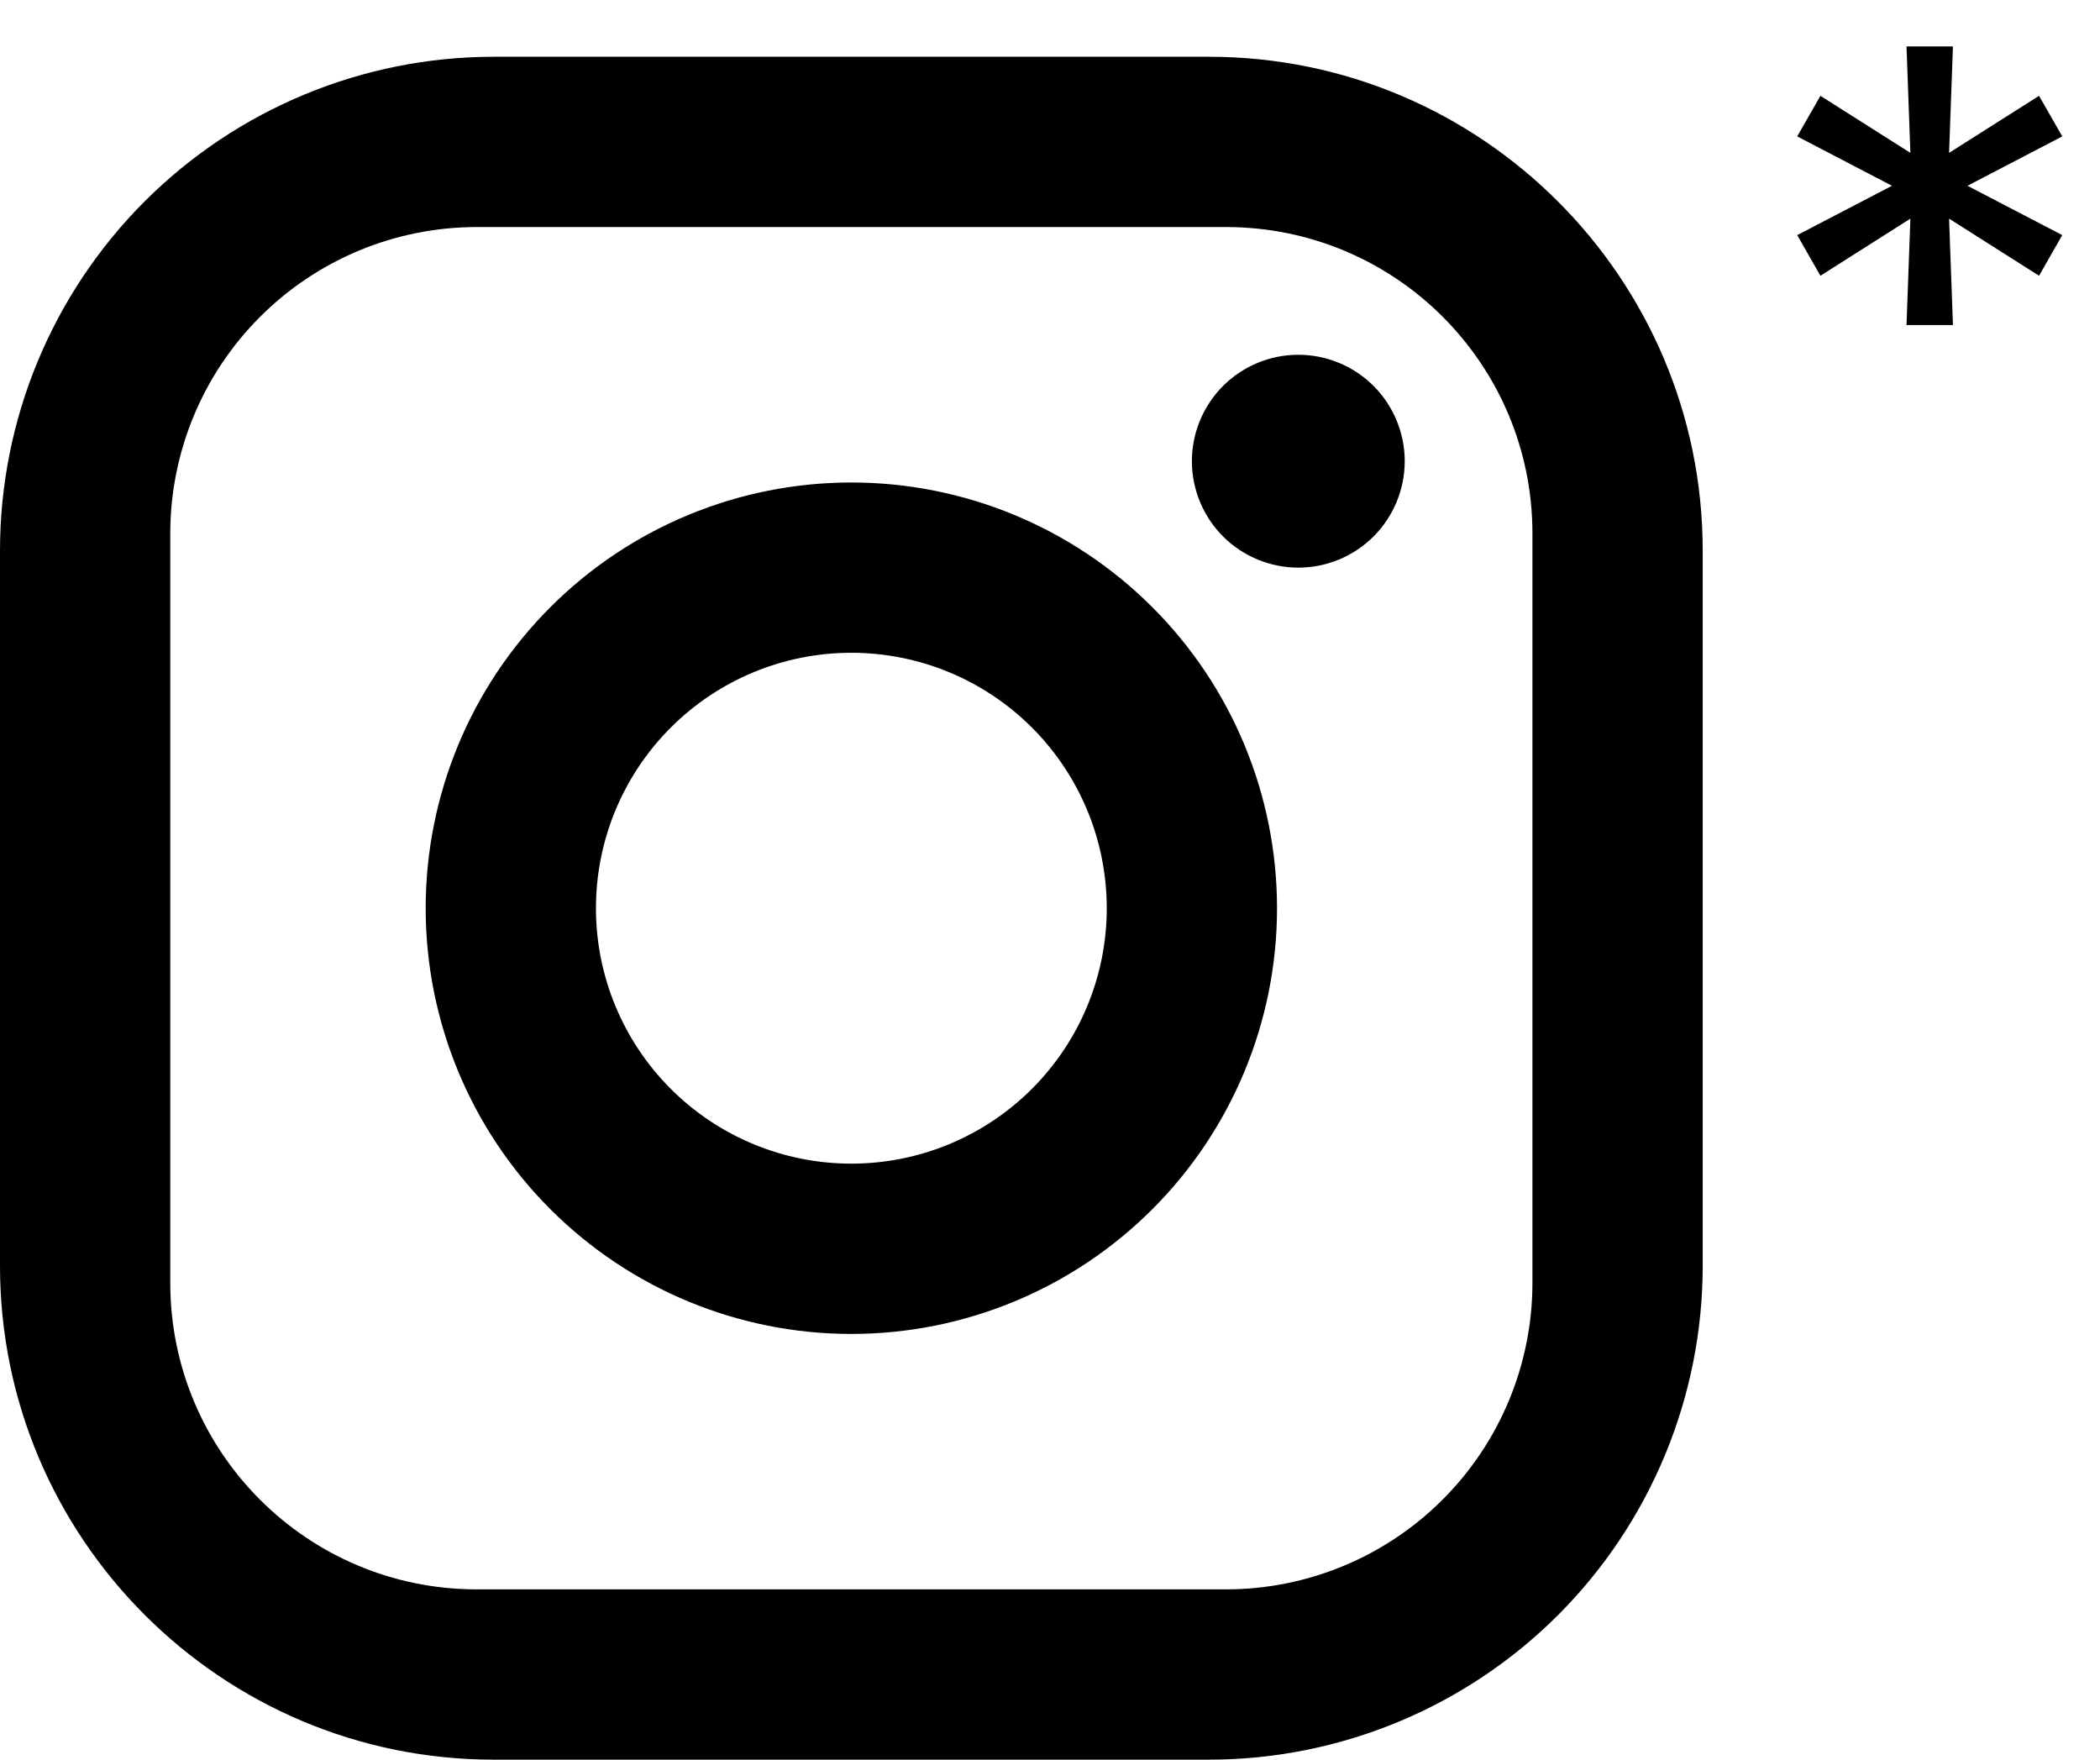 <svg width="37" height="31" viewBox="0 0 37 31" fill="none" xmlns="http://www.w3.org/2000/svg">
<path d="M8.7 1H21.3C26.1 1 30 4.9 30 9.7V22.3C30 24.607 29.083 26.82 27.452 28.452C25.82 30.083 23.607 31 21.3 31H8.7C3.9 31 0 27.1 0 22.3V9.7C0 7.393 0.917 5.18 2.548 3.548C4.18 1.917 6.393 1 8.7 1ZM8.4 4C6.968 4 5.594 4.569 4.582 5.582C3.569 6.594 3 7.968 3 9.4V22.6C3 25.585 5.415 28 8.4 28H21.6C23.032 28 24.406 27.431 25.418 26.418C26.431 25.406 27 24.032 27 22.6V9.4C27 6.415 24.585 4 21.6 4H8.4ZM22.875 6.25C23.372 6.25 23.849 6.448 24.201 6.799C24.552 7.151 24.75 7.628 24.75 8.125C24.75 8.622 24.552 9.099 24.201 9.451C23.849 9.802 23.372 10 22.875 10C22.378 10 21.901 9.802 21.549 9.451C21.198 9.099 21 8.622 21 8.125C21 7.628 21.198 7.151 21.549 6.799C21.901 6.448 22.378 6.25 22.875 6.25ZM15 8.5C16.989 8.5 18.897 9.29 20.303 10.697C21.71 12.103 22.5 14.011 22.5 16C22.5 17.989 21.71 19.897 20.303 21.303C18.897 22.71 16.989 23.5 15 23.5C13.011 23.5 11.103 22.71 9.697 21.303C8.29 19.897 7.5 17.989 7.5 16C7.5 14.011 8.29 12.103 9.697 10.697C11.103 9.29 13.011 8.5 15 8.5ZM15 11.5C13.806 11.5 12.662 11.974 11.818 12.818C10.974 13.662 10.5 14.806 10.5 16C10.5 17.194 10.974 18.338 11.818 19.182C12.662 20.026 13.806 20.5 15 20.5C16.194 20.5 17.338 20.026 18.182 19.182C19.026 18.338 19.5 17.194 19.5 16C19.5 14.806 19.026 13.662 18.182 12.818C17.338 11.974 16.194 11.5 15 11.5Z" fill="black"/>
<path d="M34.409 0.818L34.341 2.693L35.926 1.688L36.335 2.403L34.665 3.273L36.335 4.142L35.926 4.858L34.341 3.852L34.409 5.727H33.591L33.659 3.852L32.074 4.858L31.665 4.142L33.335 3.273L31.665 2.403L32.074 1.688L33.659 2.693L33.591 0.818H34.409Z" fill="black"/>
</svg>
